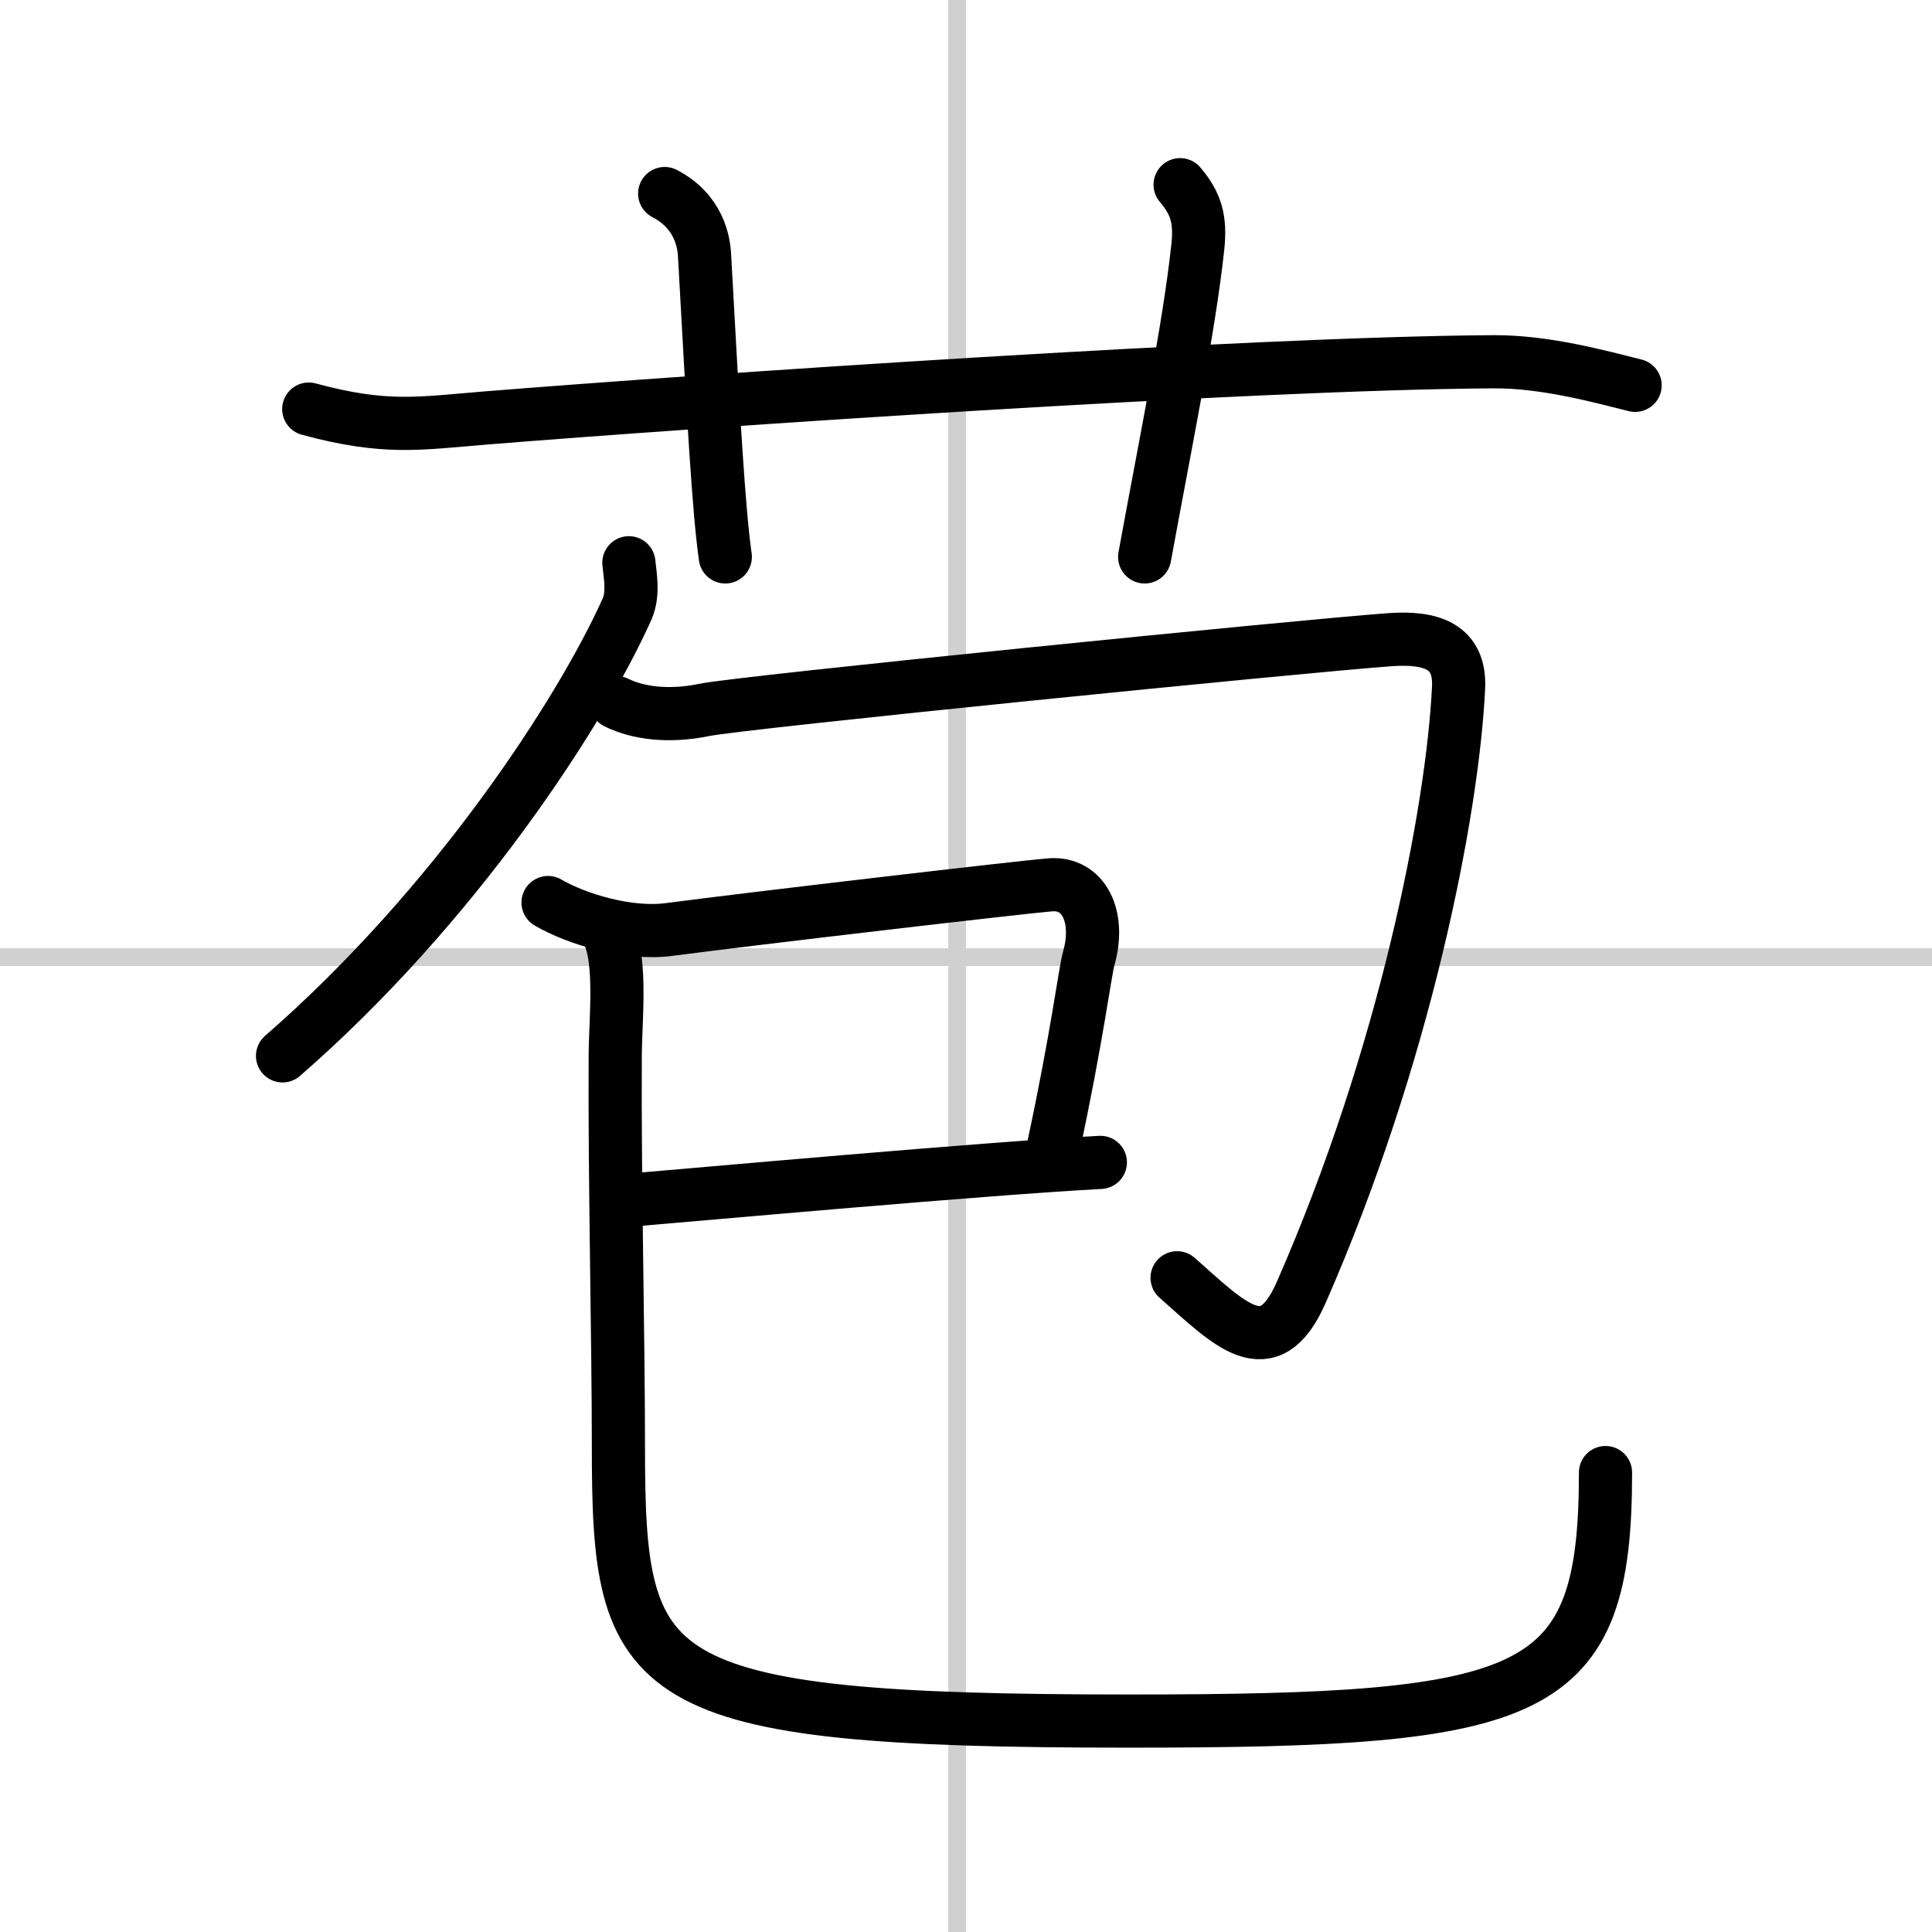 <svg width="400" height="400" viewBox="0 0 109 109" xmlns="http://www.w3.org/2000/svg"><rect x="0" y="0" width="109" height="109" fill="#808080" stroke="none"/><g fill="none" stroke="#000" stroke-linecap="round" stroke-linejoin="round" stroke-width="3"><rect width="100%" height="100%" fill="#fff" stroke="#fff"/><line x1="54" x2="54" y2="109" stroke="#d0d0d0" stroke-width="1"/><line x2="109" y1="54" y2="54" stroke="#d0d0d0" stroke-width="1"/><path d="m17.42 23.08c4.33 1.17 6.2 0.81 10 0.5 11.9-0.96 43.11-3.09 56.83-3.17 2.92-0.02 6 0.83 8 1.33"/><path d="m37.5 10.92c1.92 1 2.21 2.7 2.25 3.5 0.5 9.08 0.79 14.3 1.17 17"/><path d="m66.58 10.42c0.92 1.08 1.16 1.99 1 3.5-0.49 4.59-1.83 11.08-3 17.5"/><path d="m35.48 31.75c0.06 0.66 0.29 1.74-0.11 2.63-2.61 5.81-9.69 16.71-19.43 25.19"/><path d="m34.76 39.63c1.25 0.62 3 0.83 4.99 0.42 2-0.42 33.68-3.6 38.66-3.96 2.36-0.17 3.99 0.38 3.88 2.71-0.34 7.02-3.03 20.8-8.88 34.12-1.84 4.19-4.05 1.77-7-0.83"/><path d="m30.92 50.92c1.58 0.92 4.51 1.83 6.83 1.52 4.72-0.62 20.06-2.41 21.5-2.52 1.9-0.15 2.85 1.8 2.17 4.17-0.2 0.7-0.67 4.5-2 10.67"/><path d="m35.08 67.75c4.61-0.39 20.44-1.82 27-2.17"/><path d="m34.08 52.25c1.08 1.42 0.64 5.13 0.63 7.33-0.04 7.03 0.18 15.88 0.18 22.02 0 13.34 1.19 15.5 28.79 15.5 23.06 0 26.9-1.29 26.9-14.02"/></g></svg>
